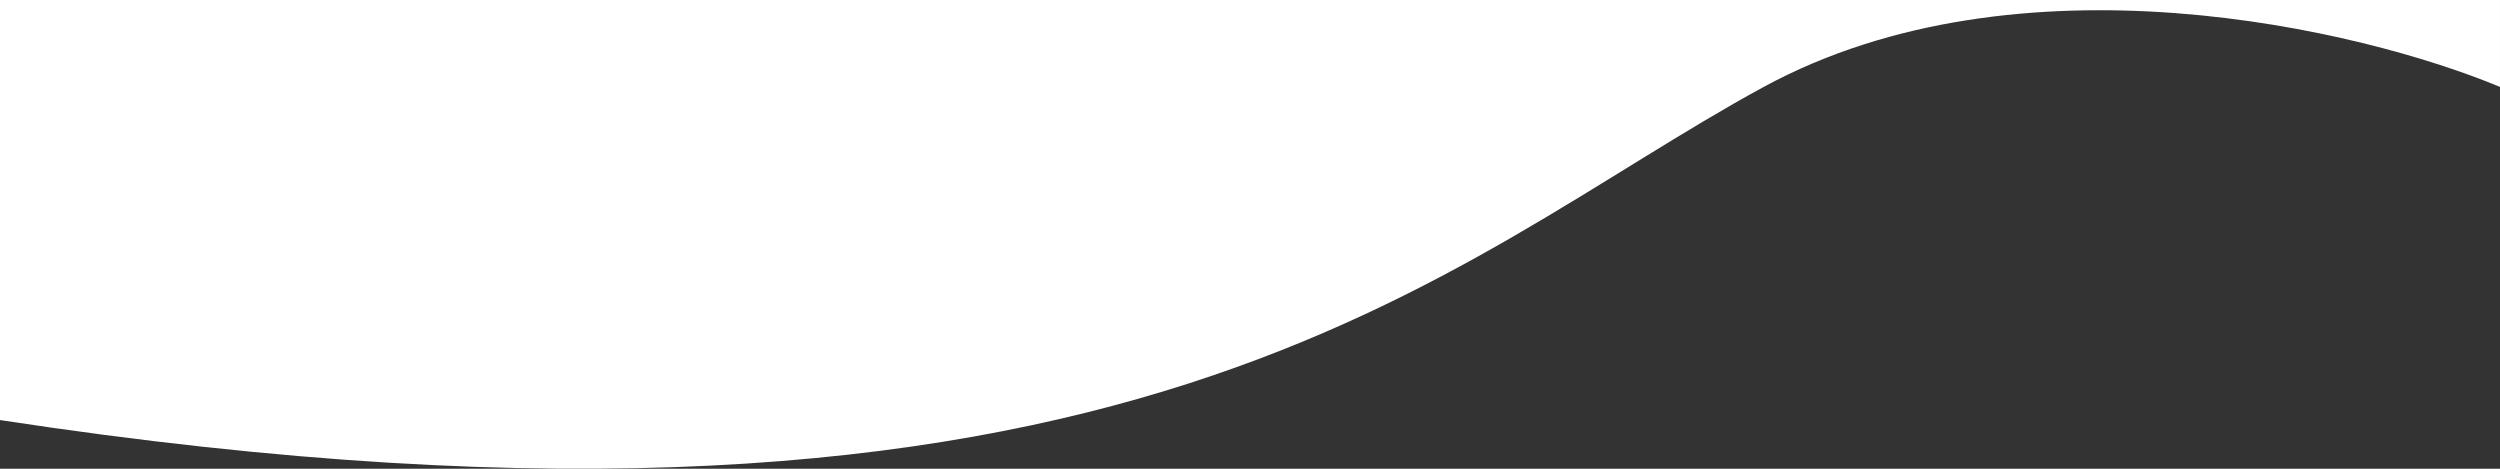 <svg width="100%" height="100%" viewBox="0 0 1920 360" version="1.1" xmlns="http://www.w3.org/2000/svg" xmlns:xlink="http://www.w3.org/1999/xlink" xml:space="preserve" xmlns:serif="http://www.serif.com/" style="fill-rule:evenodd;clip-rule:evenodd;stroke-linejoin:round;stroke-miterlimit:2;"><rect x="0" y="0" width="1920" height="360" fill="#333333" stroke="none"/><path d="M1354.52,66.754c196.379,-106.663 458.812,-44.443 565.477,0l0,-66.754l-1920,0l0,322.601c872.333,133.328 1109.04,-122.518 1354.52,-255.847Z" style="fill:#fff;fill-rule:nonzero;"/></svg>